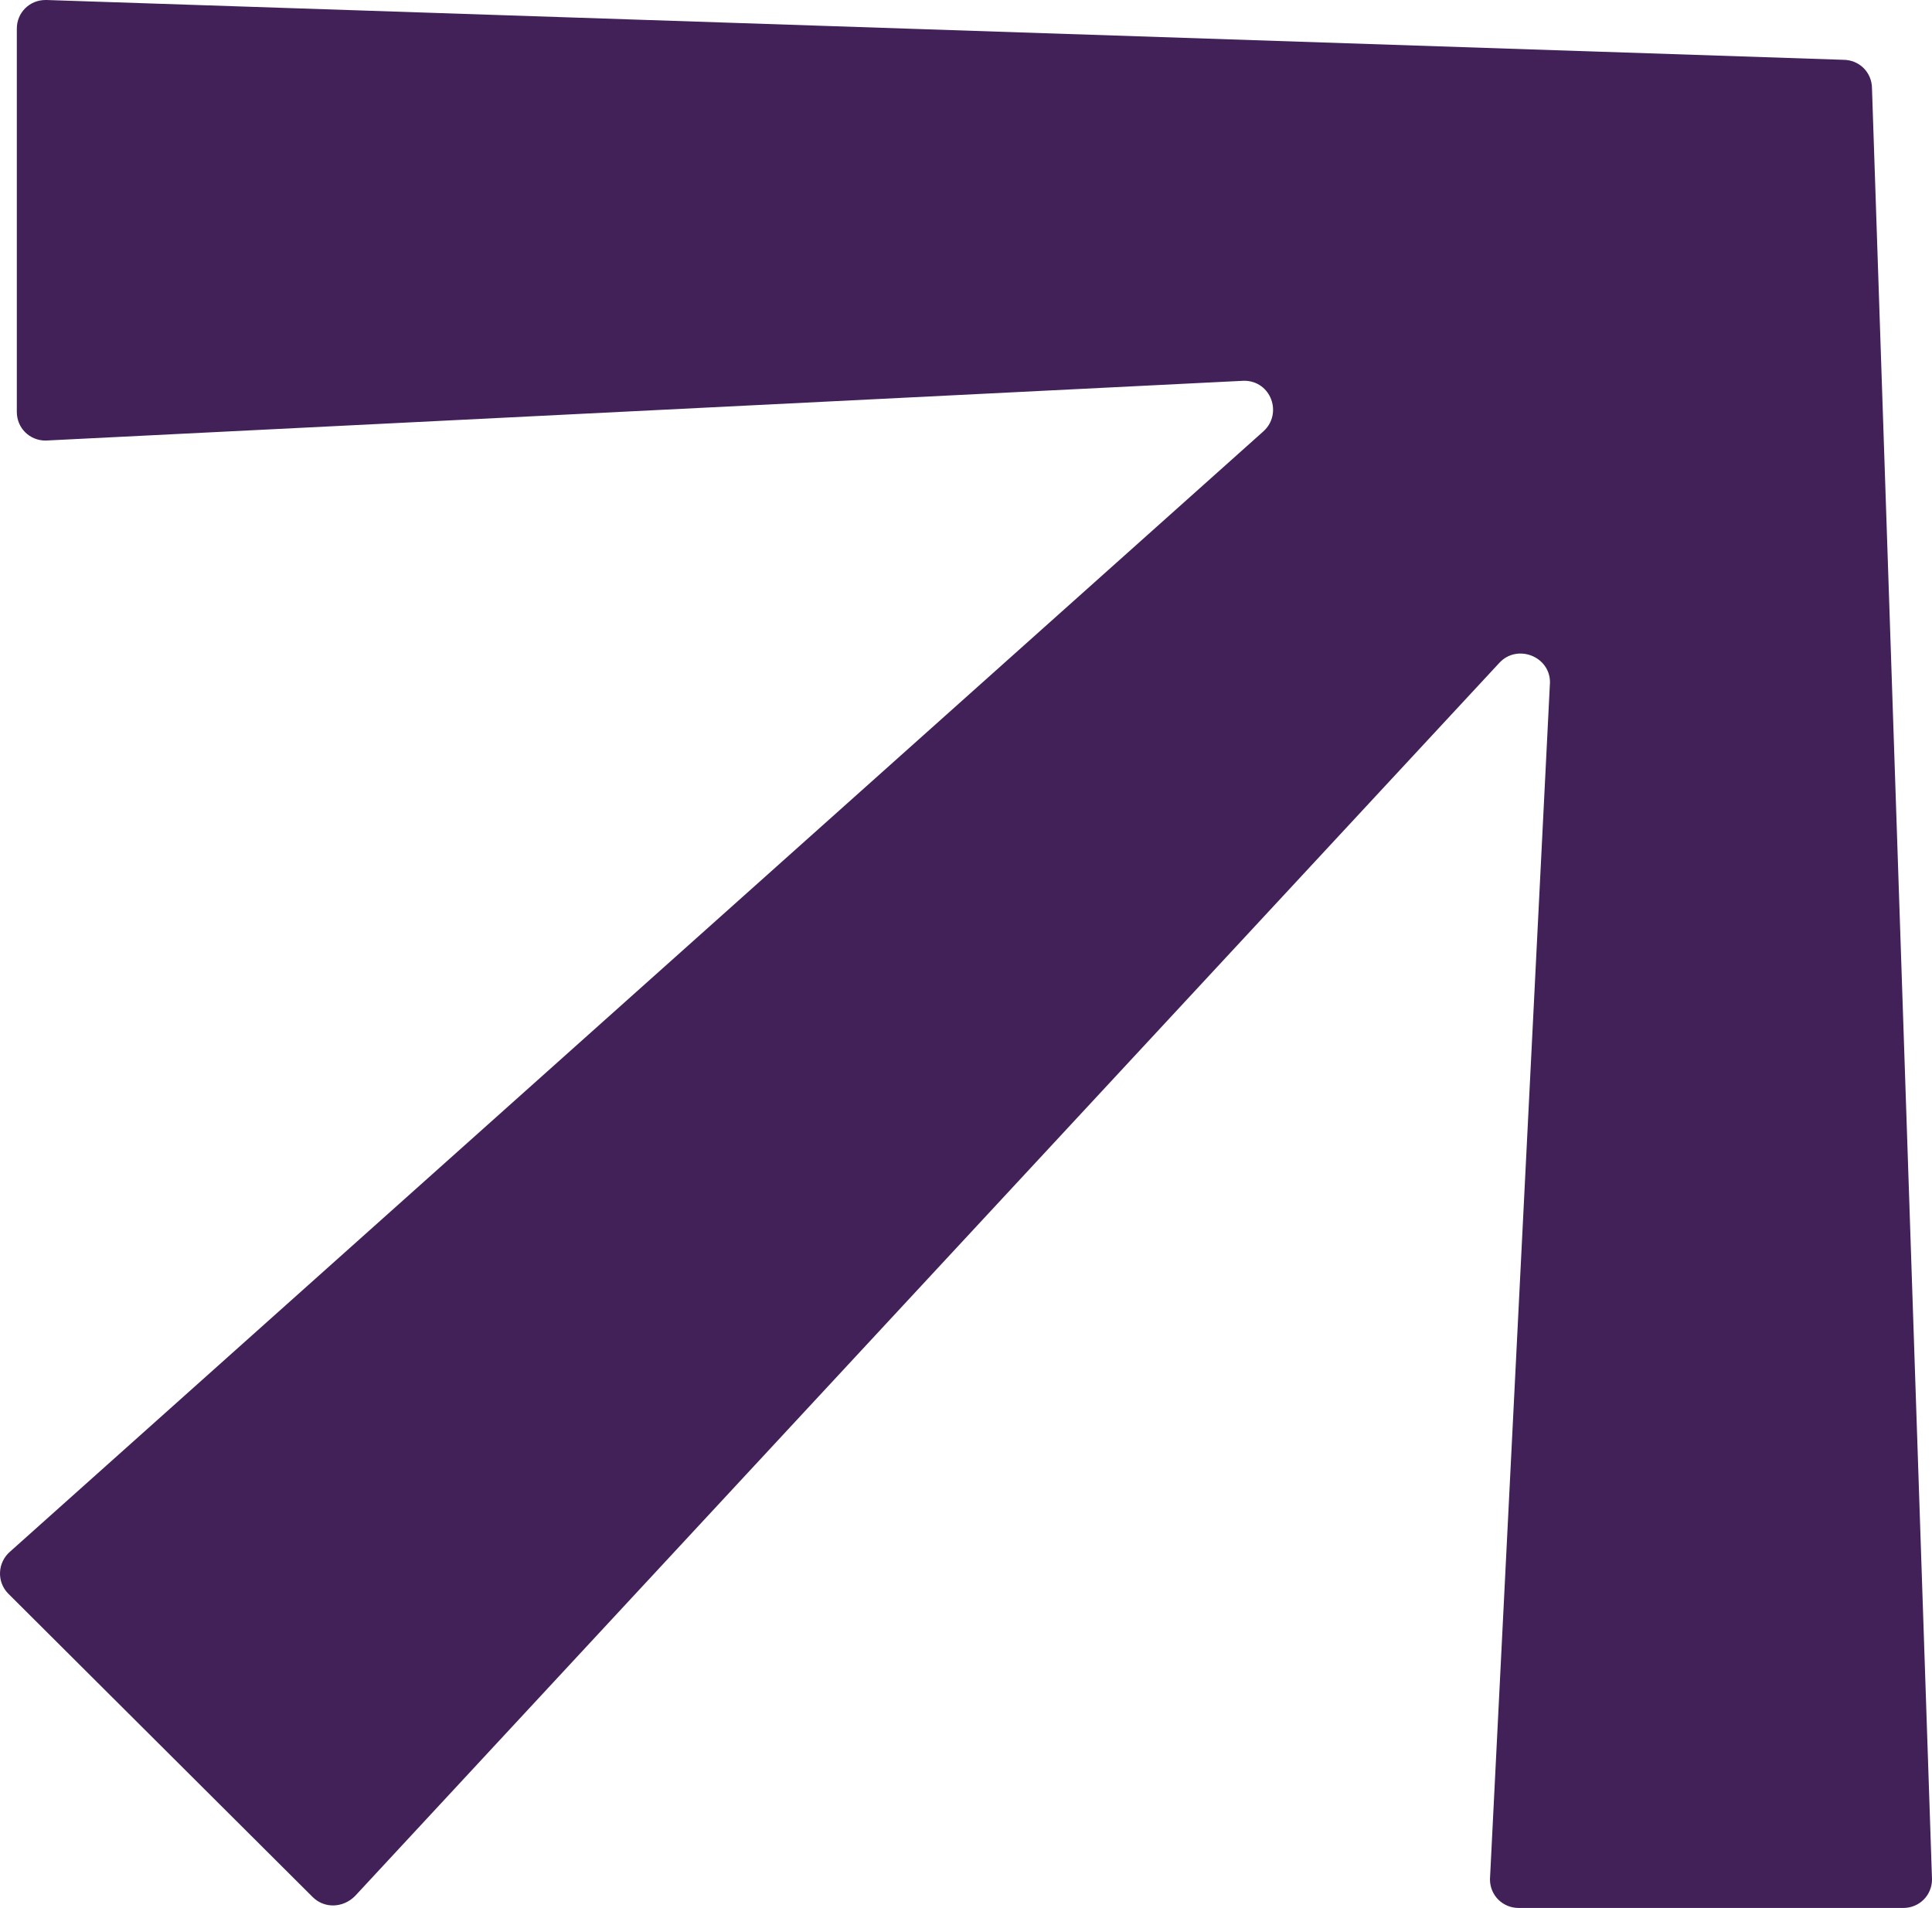 <svg xmlns="http://www.w3.org/2000/svg" width="161" height="159" viewBox="0 0 161 159" fill="none"><path d="M3.797 0C2.458 0 1.402 1.053 1.402 2.387V34.327C1.402 35.661 2.458 36.714 3.797 36.714L103.669 31.73C105.922 31.73 106.908 34.468 105.289 35.942L0.838 129.306C-0.218 130.219 -0.288 131.833 0.698 132.816L26.053 158.087C27.039 159.07 28.588 159 29.575 158.017L124.939 55.246C126.418 53.632 129.165 54.685 129.165 56.861L124.164 156.613C124.164 157.947 125.221 159 126.559 159H158.605C159.944 159 161 157.947 161 156.613L155.999 7.371C155.999 6.037 154.943 4.984 153.605 4.984L3.867 0H3.797Z" fill="#422058"></path></svg>